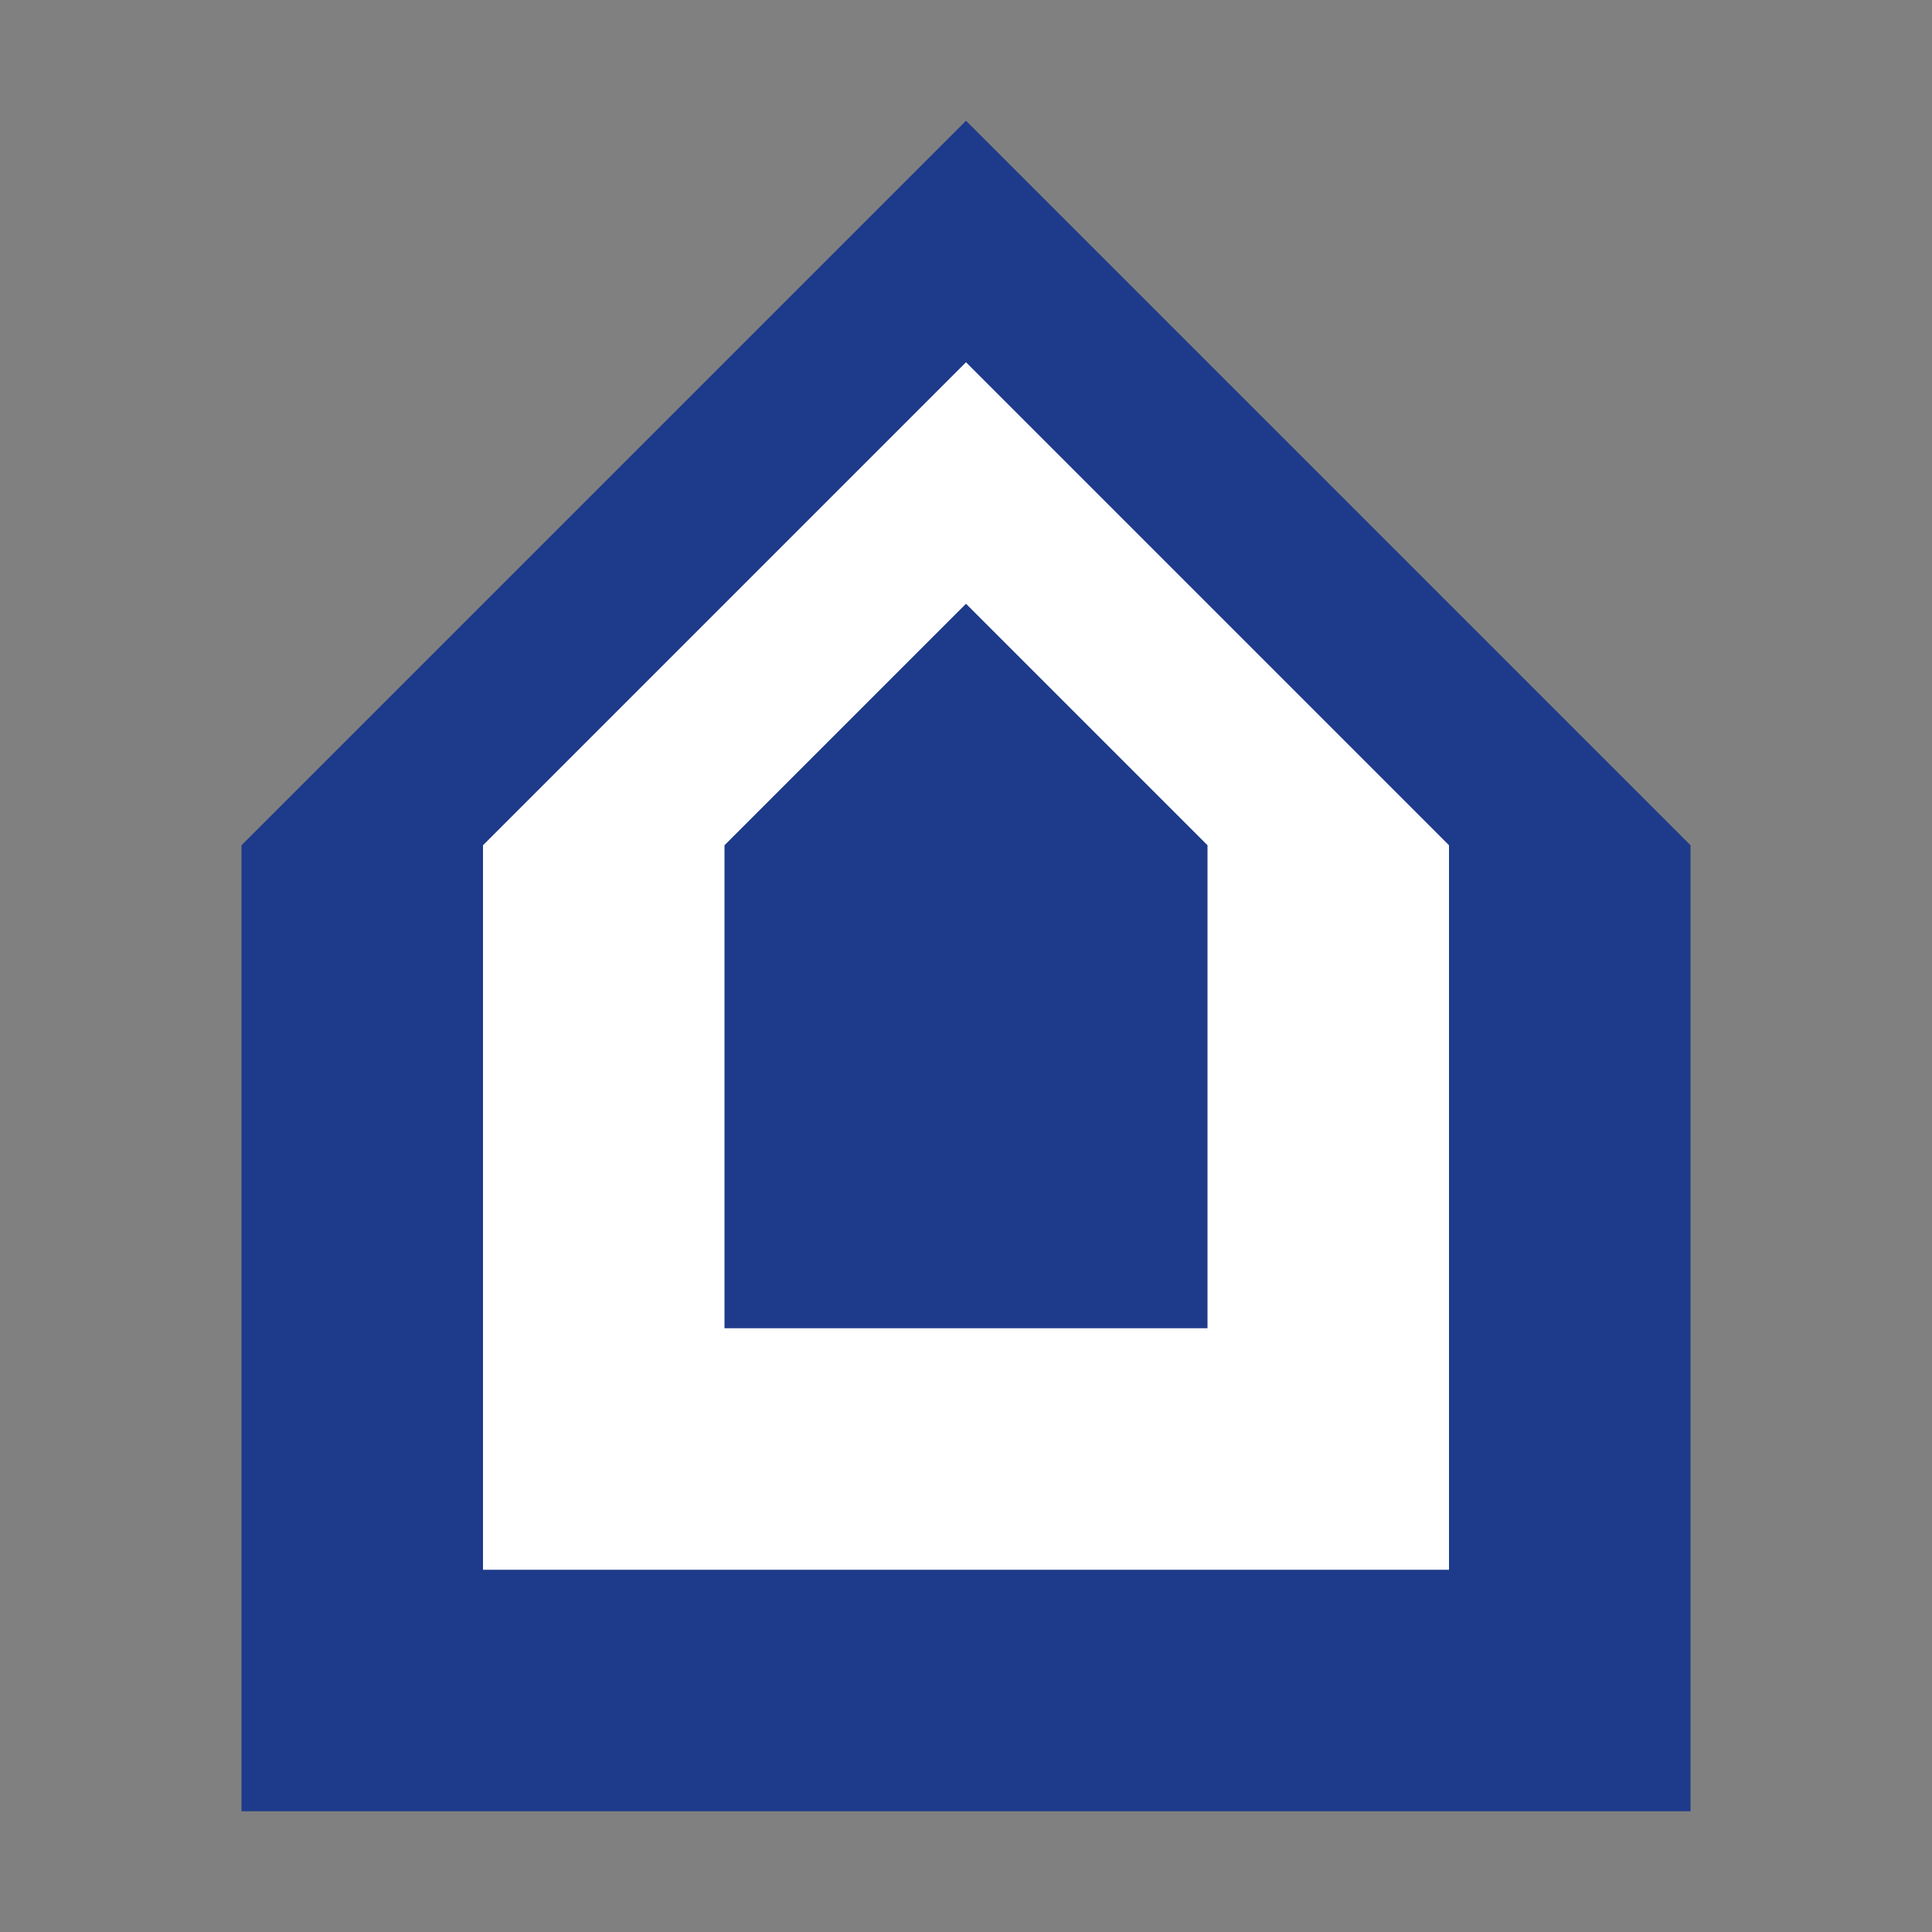 <?xml version="1.0" encoding="UTF-8"?>
<svg width="32" height="32" viewBox="0 0 32 32" fill="none" xmlns="http://www.w3.org/2000/svg">
    <rect x="0" y="0" width="32" height="32" fill="#808080" stroke="none"/>
    <path d="M16 2L4 14V30H28V14L16 2Z" fill="#1E3A8A"/>
    <path d="M16 6L8 14V26H24V14L16 6Z" fill="white"/>
    <path d="M16 10L12 14V22H20V14L16 10Z" fill="#1E3A8A"/>
</svg> 